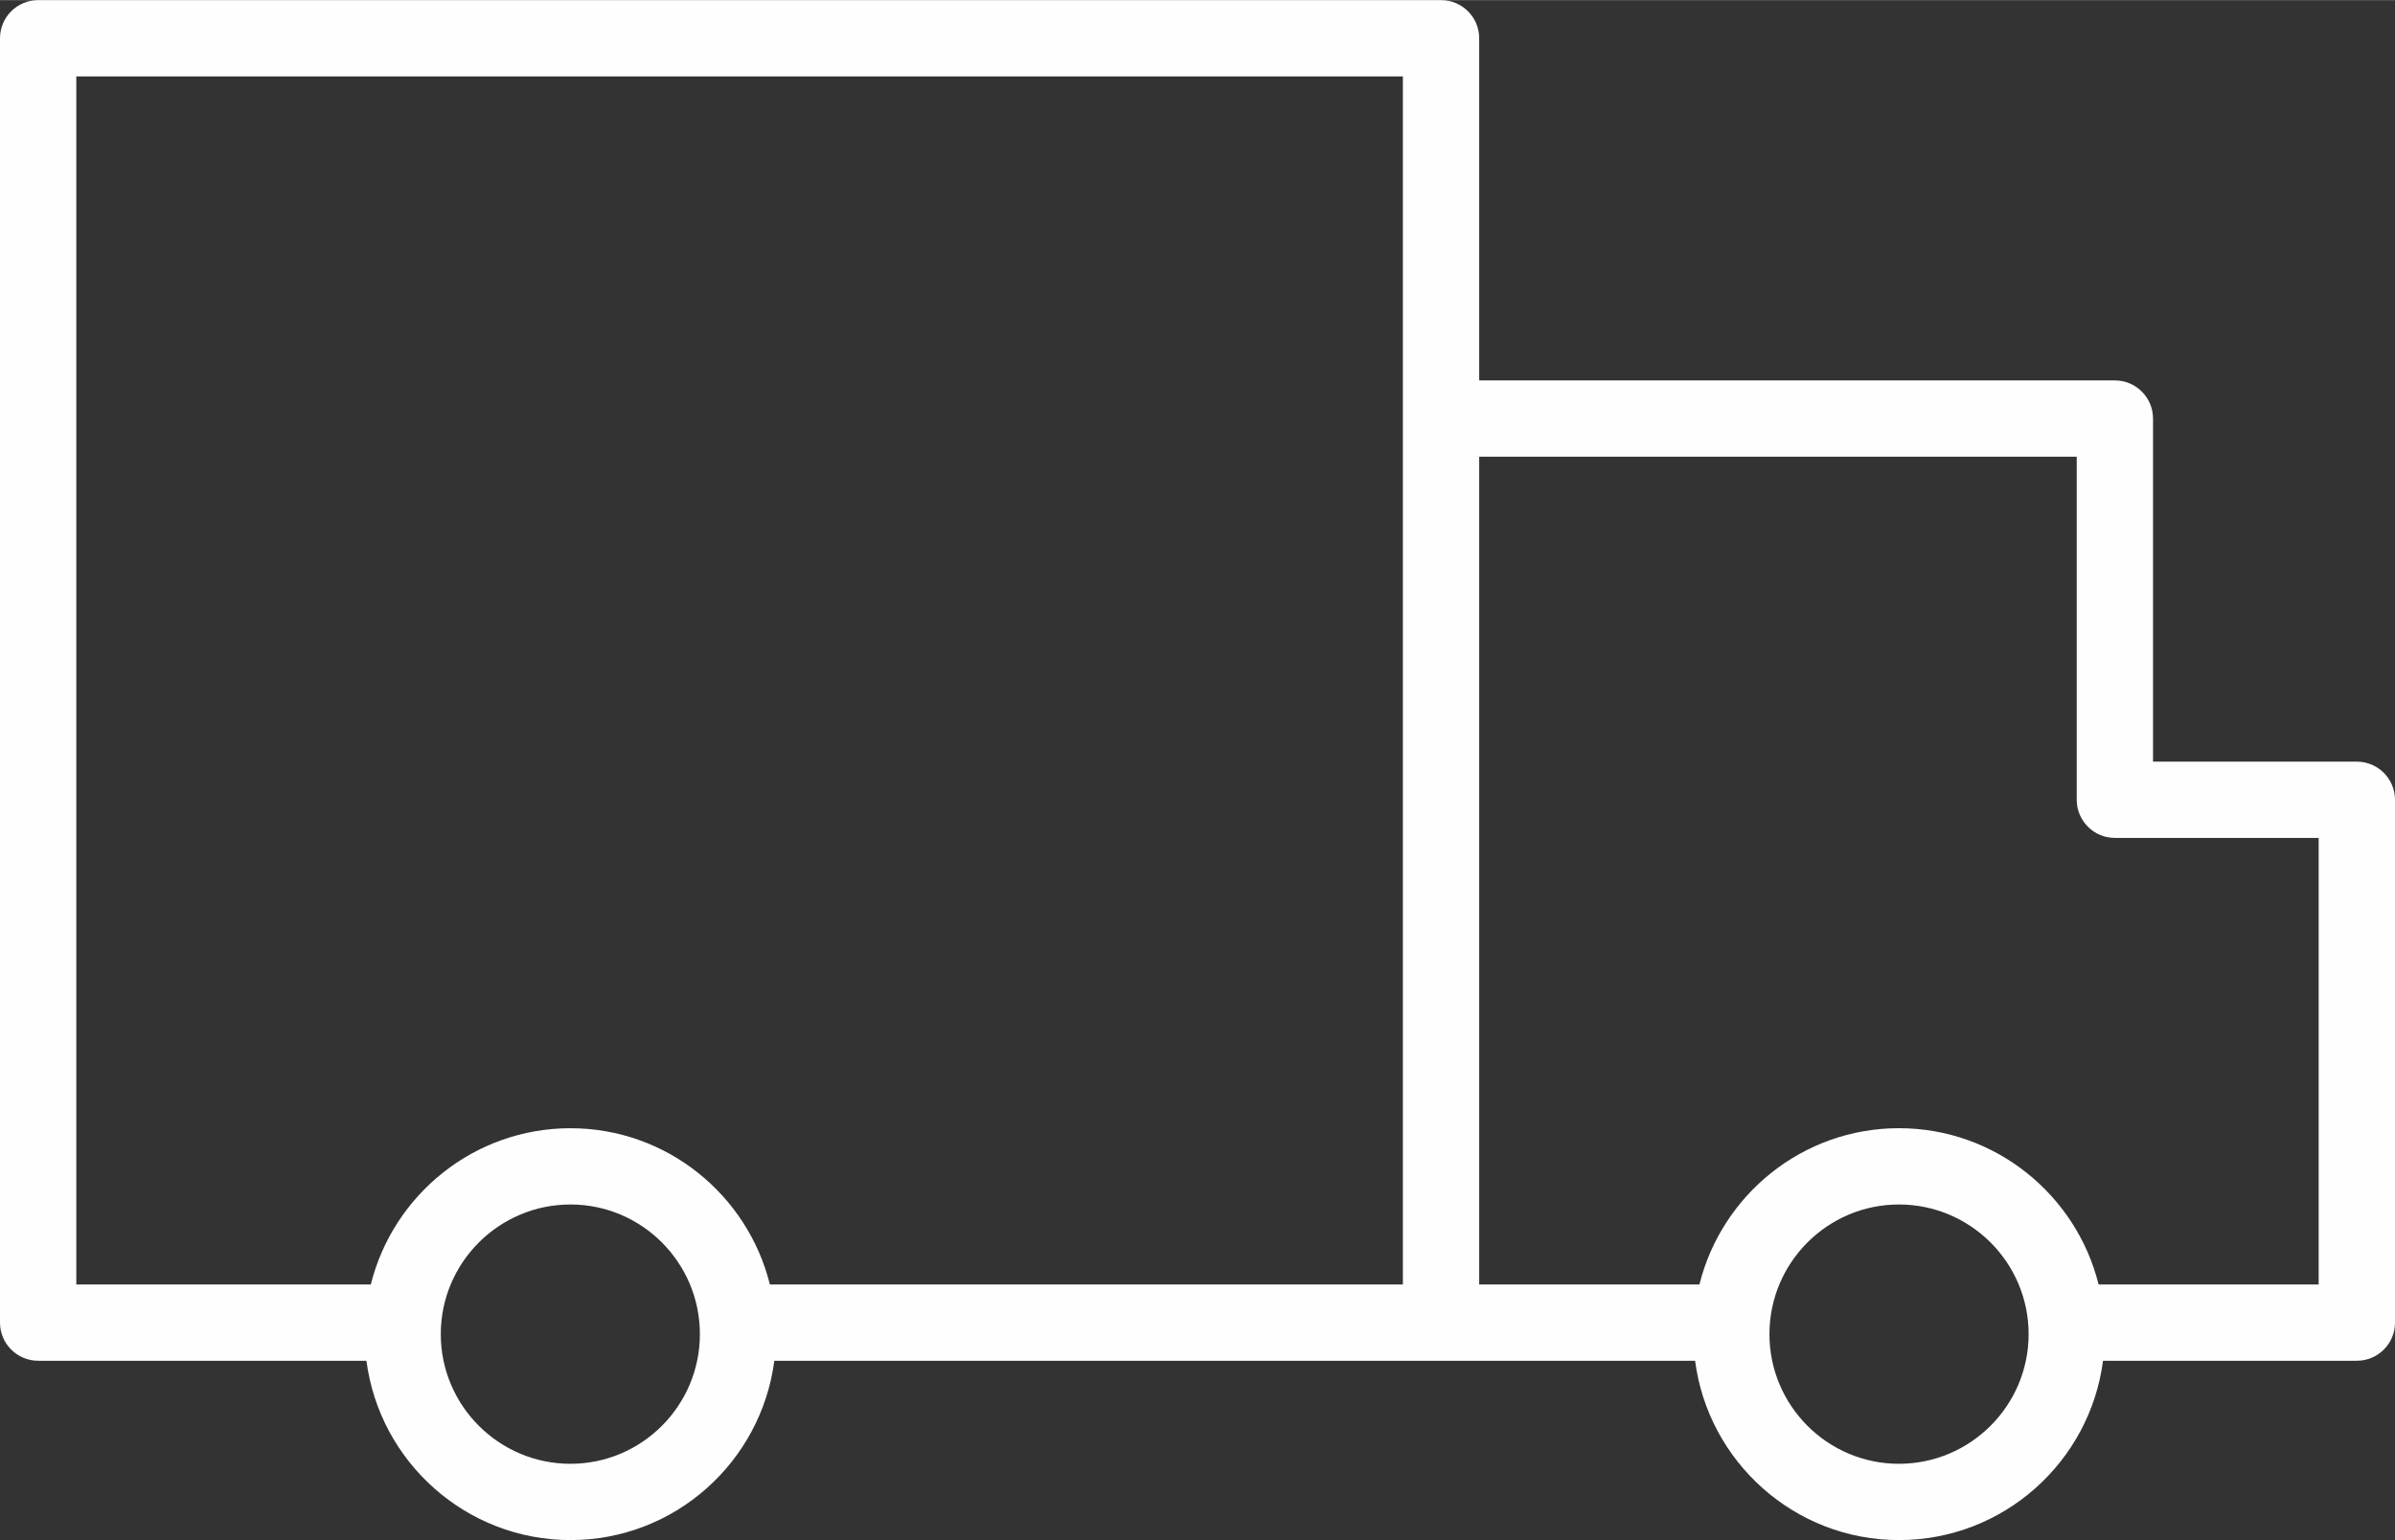 <?xml version="1.0" encoding="UTF-8"?> <!-- Creator: CorelDRAW X7 --> <svg xmlns="http://www.w3.org/2000/svg" xmlns:xlink="http://www.w3.org/1999/xlink" xml:space="preserve" width="2324px" height="1495px" style="shape-rendering:geometricPrecision; text-rendering:geometricPrecision; image-rendering:optimizeQuality; fill-rule:evenodd; clip-rule:evenodd" viewBox="0 0 20385785 13111804"><rect x="0" y="0" width="20385785" height="13111804" fill="#333333" stroke="none"/> <defs> <style type="text/css"> <![CDATA[ .fil0 {fill:#FEFEFE} ]]> </style> </defs> <g id="Слой_x0020_1">  <path class="fil0" d="M20060790 6483917l-1734542 0 0 -2921077c0,-179274 -145504,-324778 -324777,-324778l-5410836 0 0 -2913274c0,-179274 -145503,-324778 -324777,-324778l-11941081 -10c-179273,0 -324777,145504 -324777,324777l0 10935342c0,179274 145504,324778 324777,324778l2794184 10c111724,859800 847241,1526897 1737143,1526897 888596,0 1623254,-666880 1734760,-1526897l5675212 0 2162162 0c111506,859800 846381,1526897 1735412,1526897 889902,0 1625202,-666880 1736926,-1526897l2160431 0c179274,0 324778,-145504 324778,-324777l0 -4451653c-208,-179274 -145711,-324560 -324995,-324560zm-15204904 5978333c-608852,0 -1104033,-495181 -1104033,-1103816 0,-608852 495181,-1104033 1104033,-1104033 607340,0 1101443,495181 1101443,1104033 0,608635 -494103,1103816 -1101443,1103816zm0 -2857196c-820828,0 -1509789,567498 -1699684,1330516l-2506648 0 0 -10286005 11291517 0 0 2913057 0 3245855 0 4126876 -5387884 0c-189666,-762801 -877768,-1330299 -1697301,-1330299zm11307547 2857196c-607775,0 -1102303,-495181 -1102303,-1103816 0,-608852 494528,-1104033 1102303,-1104033 608634,0 1103815,495181 1103815,1104033 -207,608635 -495398,1103816 -1103815,1103816zm3572580 -1526897l-1873114 0c-190102,-762801 -878855,-1330516 -1699466,-1330516 -819958,0 -1508277,567497 -1698171,1330516l-1874627 0 0 -4126876 0 -2921068 5086059 0 0 2921068c0,179273 145503,324777 324777,324777l1734542 0 0 3802099 0 0z"></path> </g> </svg> 